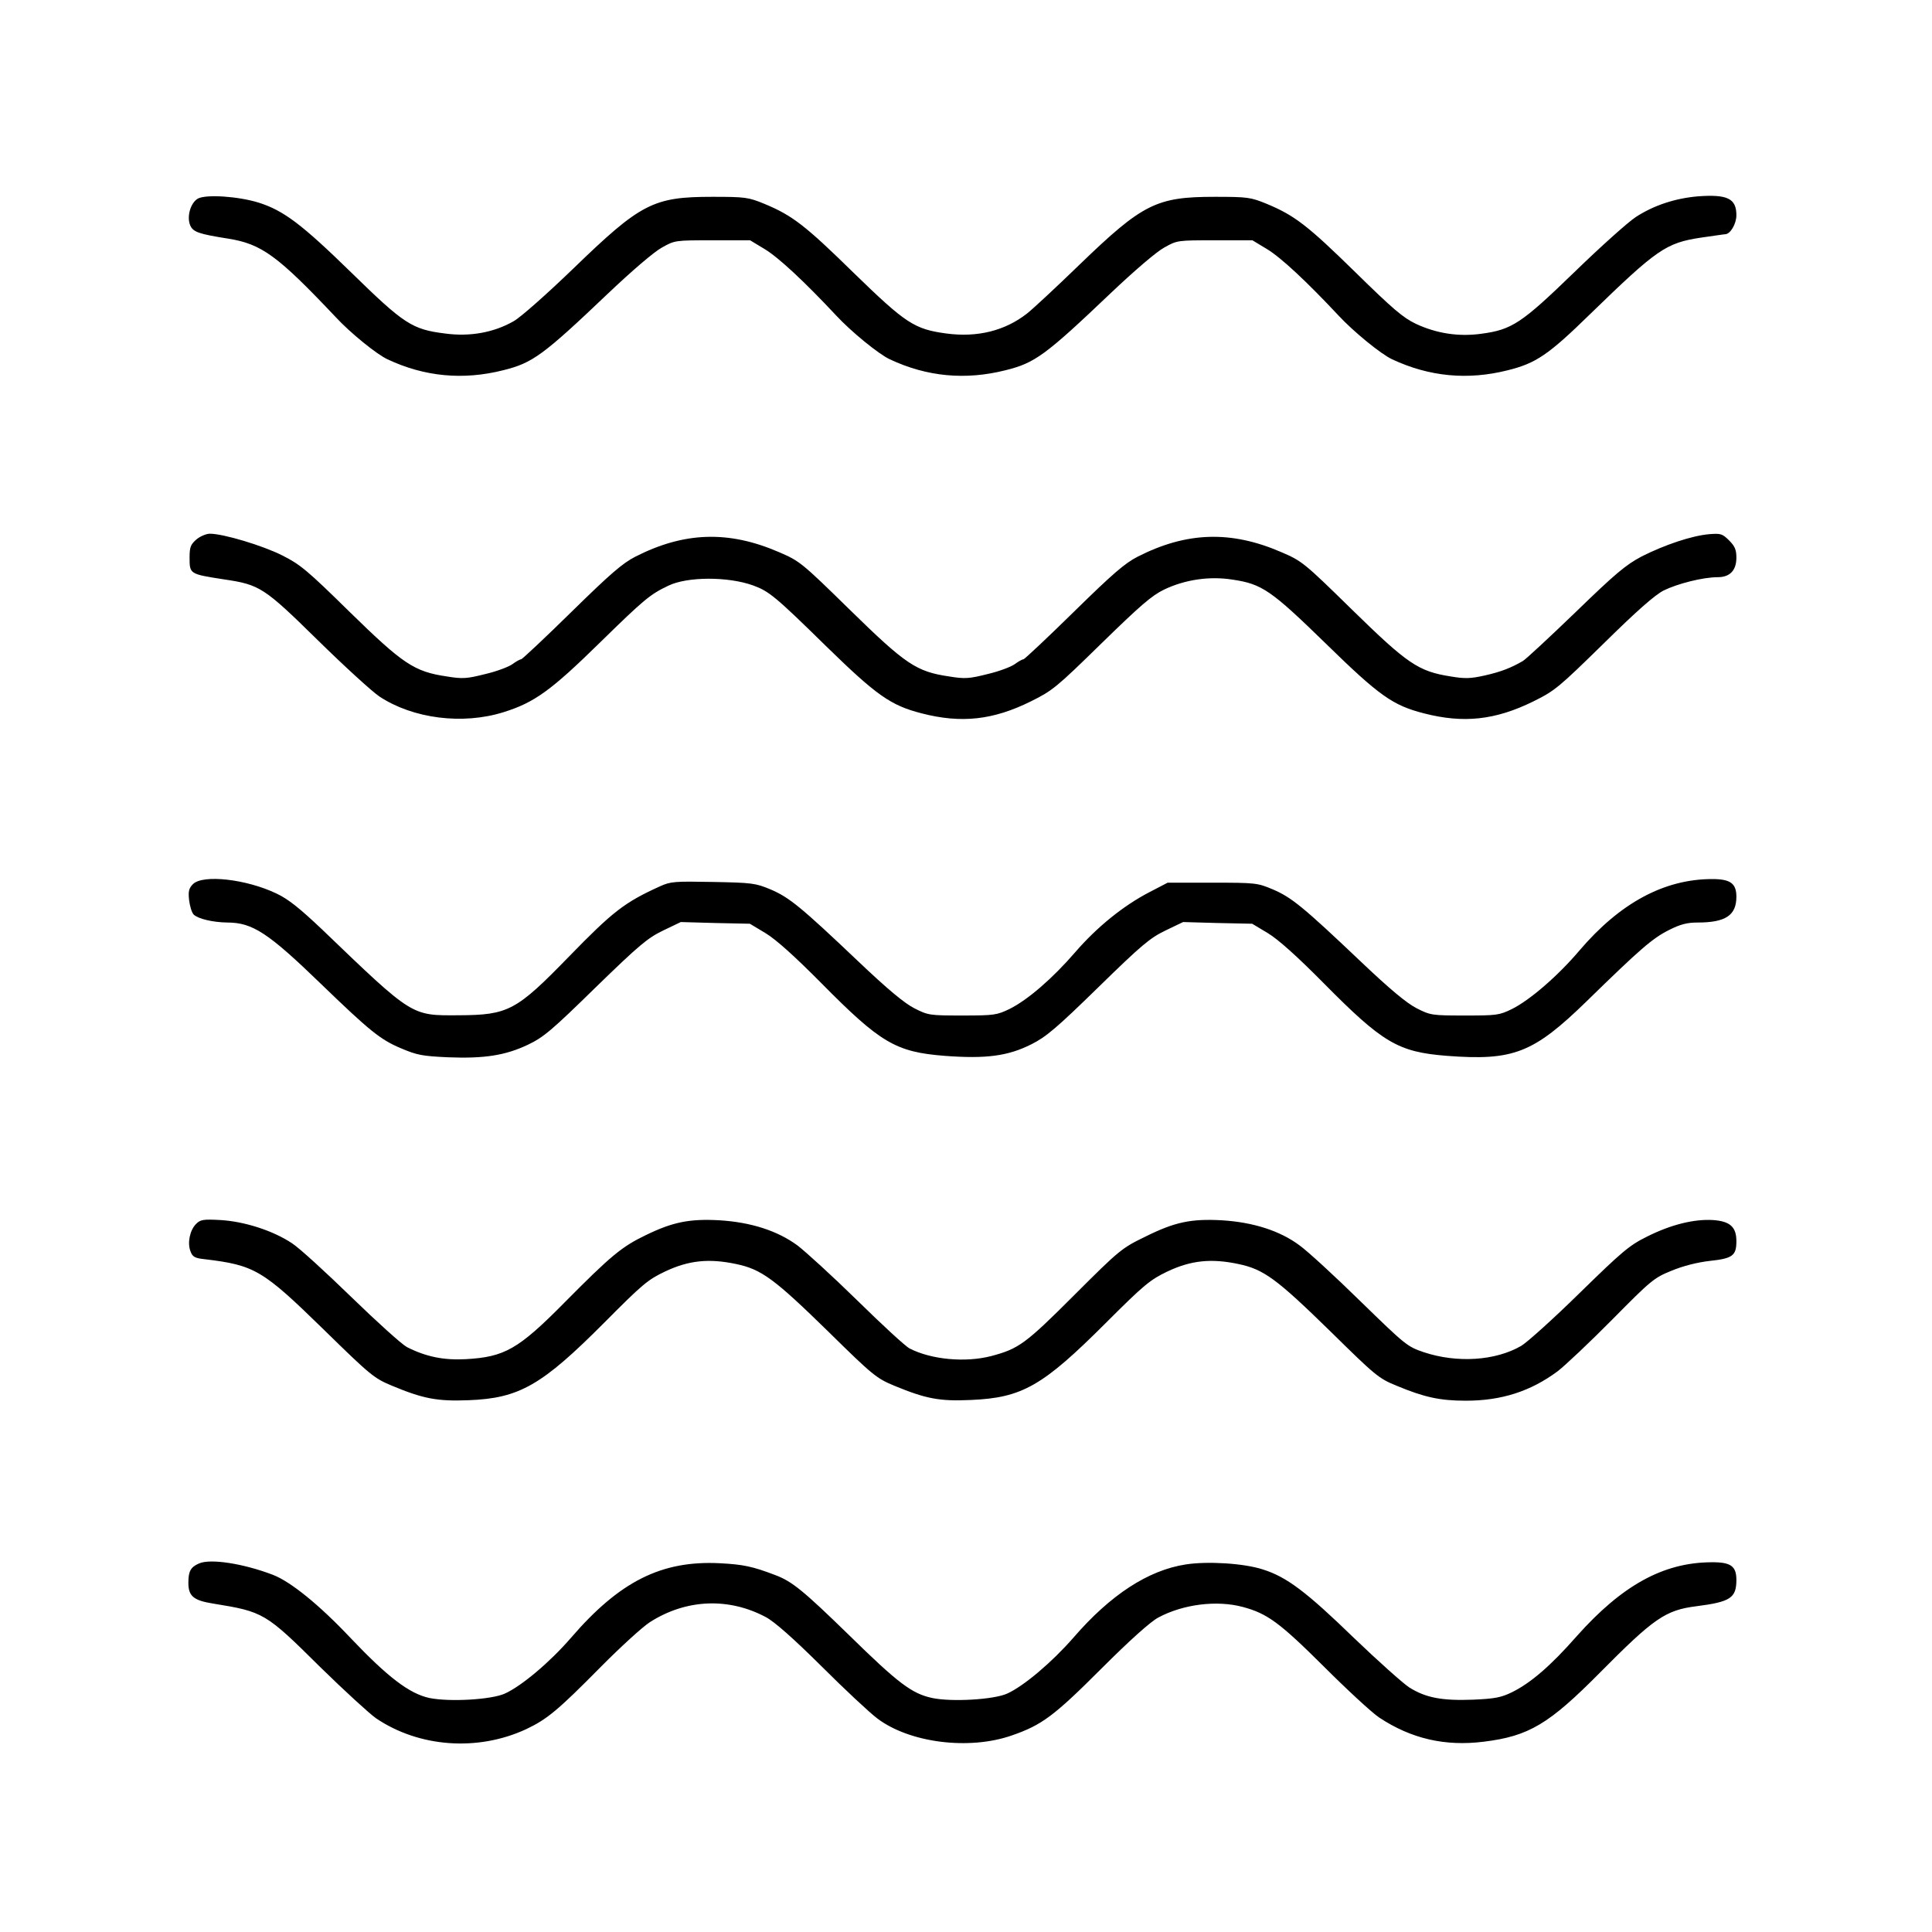 <?xml version="1.0" encoding="UTF-8" standalone="yes"?>
<svg version="1.0" xmlns="http://www.w3.org/2000/svg" width="600pt" height="600pt" viewBox="0 0 800 800" preserveAspectRatio="xMidYMid meet">
  <g transform="translate(0,800) scale(0.1,-0.1)" fill="#000000" stroke="none">
    <path d="M820 7178 c-31 -17 -48 -76 -32 -112 12 -27 36 -35 156 -54 139 -22
205 -70 446 -325 61 -66 171 -155 215 -175 153 -72 313 -87 479 -45 121 30
164 61 434 318 98 93 191 173 223 190 53 30 55 30 209 30 l156 0 58 -35 c58
-34 168 -137 298 -276 62 -67 177 -161 223 -182 153 -72 313 -87 479 -45 121
30 164 61 434 318 98 93 191 173 223 190 53 30 55 30 209 30 l156 0 58 -35
c58 -34 168 -137 298 -276 62 -67 177 -161 223 -182 154 -72 313 -87 479 -45
116 29 167 63 341 233 276 268 313 294 458 316 51 7 95 14 100 14 22 0 47 43
47 79 0 69 -37 87 -159 78 -94 -8 -183 -37 -258 -86 -32 -21 -146 -123 -254
-228 -219 -212 -258 -238 -385 -255 -94 -13 -185 1 -271 41 -54 26 -95 61
-251 214 -196 192 -251 235 -367 283 -66 27 -78 29 -215 29 -241 0 -298 -28
-559 -280 -97 -94 -195 -185 -218 -203 -92 -72 -206 -100 -334 -83 -133 18
-168 41 -385 252 -199 195 -253 237 -369 285 -66 27 -78 29 -215 29 -245 0
-296 -26 -576 -297 -109 -105 -217 -201 -247 -218 -82 -47 -181 -65 -284 -51
-137 17 -170 39 -389 253 -204 199 -279 256 -383 289 -84 26 -216 35 -251 17z"/>
    <path d="M813 5766 c-24 -21 -28 -32 -28 -75 0 -68 0 -68 142 -90 149 -22 166
-33 388 -251 111 -109 226 -214 256 -234 139 -92 345 -118 514 -65 128 40 196
89 400 289 183 179 207 199 283 235 79 38 247 38 350 1 66 -24 92 -45 302
-251 210 -205 268 -246 397 -279 163 -42 295 -28 452 50 89 44 106 58 291 239
162 158 209 199 261 224 86 41 187 56 282 41 123 -18 160 -44 387 -265 221
-216 277 -256 407 -289 163 -42 295 -28 453 50 89 44 105 58 290 239 138 136
212 201 249 220 57 28 162 55 224 55 50 0 77 28 77 81 0 32 -6 47 -30 71 -28
28 -35 30 -83 26 -71 -6 -184 -44 -279 -92 -66 -35 -108 -70 -274 -231 -108
-104 -206 -195 -218 -202 -48 -28 -91 -45 -158 -60 -58 -13 -82 -14 -141 -4
-134 21 -179 52 -408 276 -201 197 -208 202 -294 239 -208 90 -392 84 -594
-19 -53 -27 -104 -71 -265 -229 -110 -108 -204 -196 -208 -196 -5 0 -21 -9
-36 -20 -15 -11 -65 -30 -112 -41 -76 -19 -93 -21 -160 -10 -136 20 -180 50
-411 276 -201 197 -208 202 -294 239 -208 90 -392 84 -594 -19 -53 -27 -104
-71 -265 -229 -110 -108 -204 -196 -208 -196 -5 0 -21 -9 -36 -20 -15 -11 -65
-30 -112 -41 -76 -19 -93 -21 -160 -10 -135 20 -181 51 -402 267 -175 172
-205 197 -279 234 -81 41 -244 90 -300 90 -15 0 -41 -11 -56 -24z"/>
    <path d="M799 4339 c-17 -17 -20 -30 -16 -66 3 -25 11 -52 19 -60 19 -18 79
-32 139 -33 105 0 170 -43 389 -255 201 -194 245 -230 331 -266 66 -28 87 -32
194 -37 152 -6 238 8 331 52 65 31 98 59 280 237 182 177 216 205 280 236 l73
35 143 -4 143 -3 65 -39 c43 -26 120 -95 230 -206 246 -249 309 -286 511 -302
172 -13 263 -1 360 48 60 30 104 67 277 236 180 176 214 204 278 235 l73 35
143 -4 143 -3 65 -39 c43 -26 120 -95 230 -206 246 -249 309 -286 511 -302
276 -21 358 11 579 226 222 217 273 261 341 295 47 24 76 31 118 31 117 0 161
30 161 107 0 55 -25 73 -100 73 -199 0 -382 -99 -550 -296 -89 -105 -205 -205
-279 -242 -53 -26 -64 -27 -196 -27 -135 0 -142 1 -199 30 -41 21 -110 78
-233 195 -237 225 -285 264 -362 297 -64 27 -71 28 -251 28 l-185 0 -75 -39
c-108 -56 -217 -144 -307 -248 -94 -109 -198 -199 -273 -236 -52 -25 -63 -27
-195 -27 -136 0 -142 1 -199 30 -41 21 -110 78 -233 195 -238 226 -285 264
-362 297 -62 26 -77 28 -238 31 -160 3 -176 2 -220 -18 -148 -67 -196 -105
-378 -292 -217 -223 -250 -241 -455 -242 -198 -1 -188 -8 -567 356 -92 87
-139 125 -188 148 -125 60 -305 80 -346 39z"/>
    <path d="M812 2932 c-26 -26 -37 -79 -23 -114 8 -22 18 -28 58 -32 208 -25
240 -44 493 -291 195 -191 209 -202 283 -233 130 -54 187 -65 317 -60 211 8
304 62 563 322 156 157 179 177 251 211 97 46 181 55 294 31 105 -22 158 -61
382 -280 185 -182 199 -193 273 -224 131 -54 187 -65 317 -59 213 9 298 58
560 320 158 158 183 178 254 212 97 46 181 55 294 31 105 -22 158 -61 382
-280 185 -182 199 -194 273 -224 115 -48 180 -62 287 -62 148 0 268 39 380
122 30 23 132 119 225 213 161 163 174 174 246 203 48 20 107 35 160 41 94 10
109 22 109 82 0 58 -26 82 -96 87 -79 5 -176 -19 -275 -69 -73 -36 -104 -63
-279 -234 -108 -106 -217 -204 -241 -218 -107 -62 -266 -72 -404 -26 -68 23
-76 30 -261 210 -105 103 -219 208 -254 233 -81 60 -191 95 -320 103 -128 7
-195 -7 -316 -67 -99 -48 -108 -55 -296 -243 -202 -202 -230 -222 -343 -252
-107 -28 -248 -15 -338 31 -18 9 -115 99 -217 199 -102 100 -214 202 -248 228
-83 61 -193 96 -322 104 -124 7 -194 -7 -305 -61 -100 -48 -144 -84 -340 -282
-189 -191 -246 -223 -406 -232 -92 -5 -165 10 -244 50 -22 12 -125 105 -230
207 -105 102 -215 203 -246 223 -78 52 -196 90 -295 96 -73 4 -84 2 -102 -16z"/>
    <path d="M824 1526 c-35 -15 -44 -33 -44 -80 0 -55 21 -73 102 -86 210 -34
217 -38 444 -263 100 -98 204 -193 231 -212 179 -121 422 -138 622 -45 86 41
129 76 306 255 83 84 175 168 206 188 150 96 326 103 480 21 36 -19 114 -88
229 -202 96 -96 201 -194 233 -218 134 -101 380 -132 557 -70 124 43 174 80
370 276 118 118 204 195 236 212 102 55 242 73 350 44 101 -27 152 -64 335
-246 97 -97 200 -192 230 -212 133 -88 273 -120 433 -100 187 23 270 73 481
286 223 225 271 259 400 275 140 18 165 34 165 109 0 57 -23 74 -104 73 -199
-1 -370 -96 -557 -306 -108 -123 -191 -194 -268 -232 -45 -22 -71 -27 -161
-31 -129 -5 -197 8 -265 51 -27 18 -130 110 -229 205 -197 191 -278 252 -376
283 -79 26 -230 35 -320 21 -156 -24 -312 -126 -465 -303 -89 -102 -206 -201
-275 -232 -56 -25 -230 -35 -310 -18 -84 18 -140 60 -345 261 -187 182 -235
222 -305 248 -94 36 -133 44 -230 49 -241 12 -414 -75 -615 -308 -88 -102
-206 -201 -275 -232 -56 -25 -228 -35 -312 -18 -83 18 -172 86 -326 248 -130
138 -249 234 -322 262 -123 47 -259 68 -306 47z"/>
  </g>
</svg>